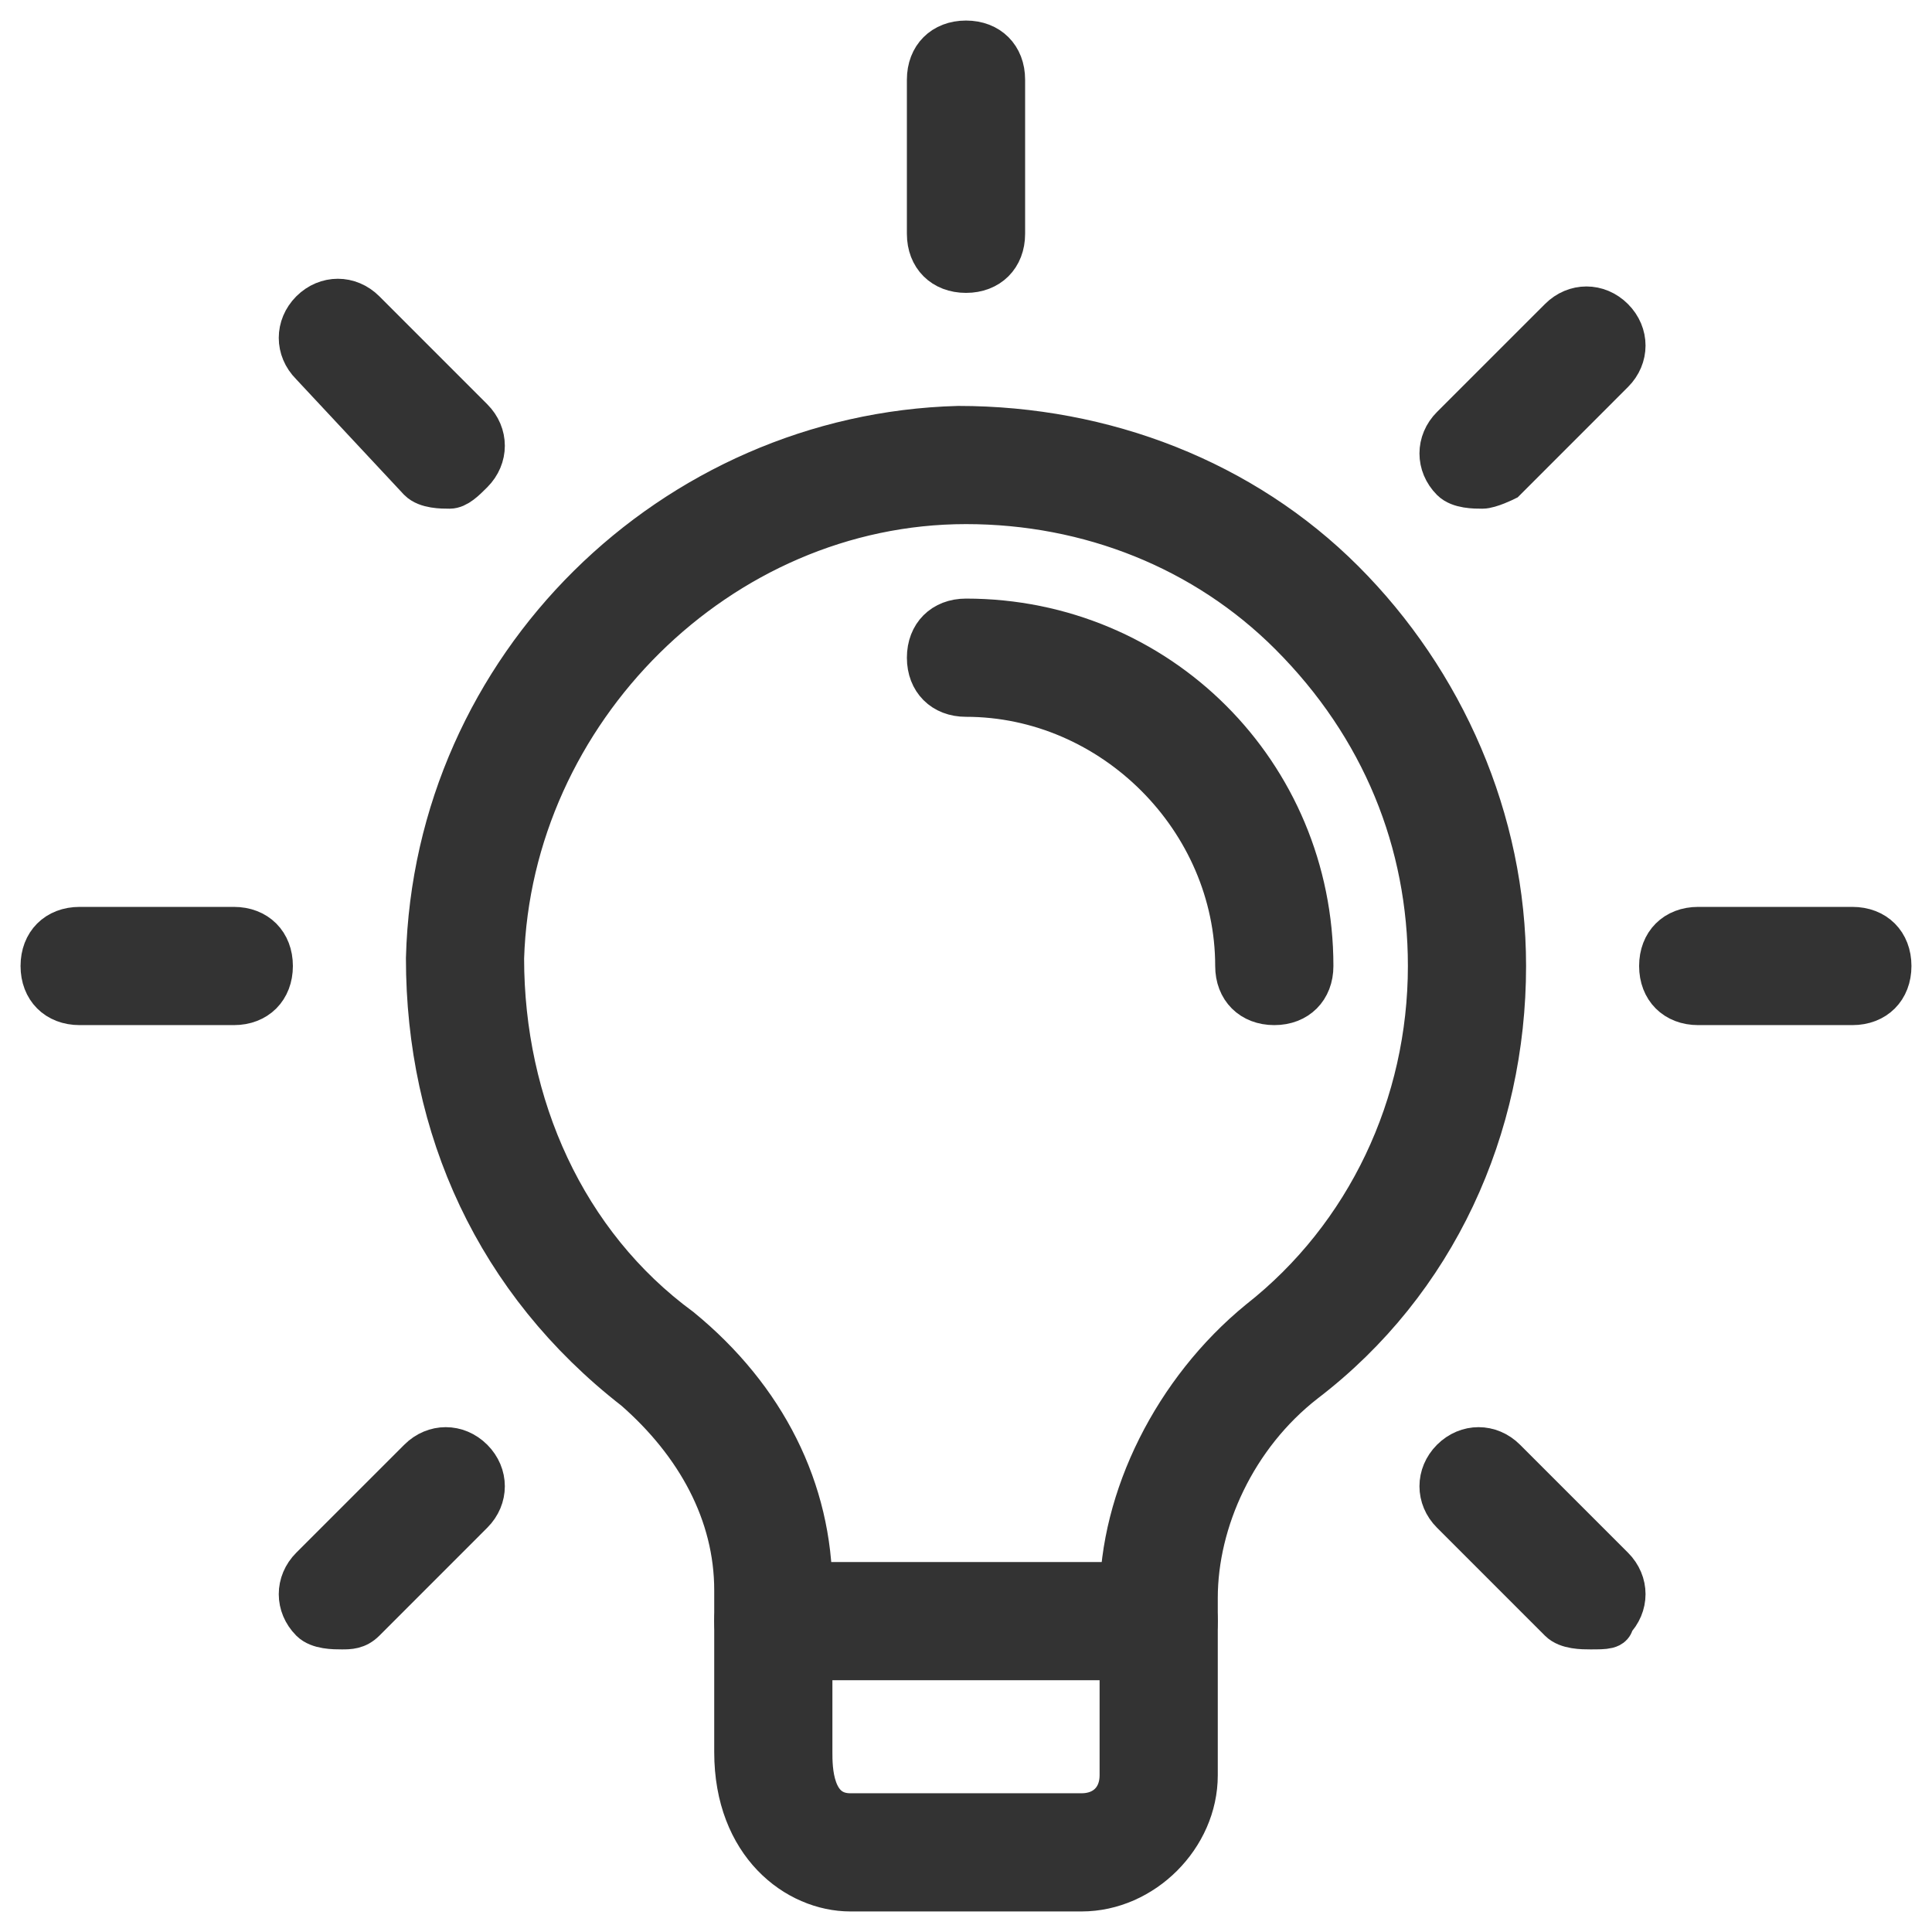 <svg width="47" height="47" viewBox="0 0 47 47" fill="none" xmlns="http://www.w3.org/2000/svg">
<path d="M26.312 46H20.688C19.375 46 17.875 44.875 17.875 42.625V38.688C17.875 36.812 16.938 35.125 15.438 33.812C12.062 31.188 10.375 27.438 10.375 23.312C10.562 16.188 16.375 10.562 23.312 10.375C26.875 10.375 30.25 11.688 32.688 14.125C35.125 16.562 36.625 19.938 36.625 23.5C36.625 27.438 34.938 31.188 31.75 33.625C30.062 34.938 29.125 37 29.125 38.875V43.188C29.125 44.688 27.812 46 26.312 46ZM23.5 12.25C17.5 12.25 12.438 17.312 12.25 23.312C12.25 26.875 13.75 30.25 16.562 32.312C18.625 34 19.75 36.25 19.75 38.688V42.625C19.75 43 19.75 44.125 20.688 44.125H26.312C26.875 44.125 27.25 43.75 27.25 43.188V38.875C27.25 36.438 28.562 33.812 30.625 32.125C33.25 30.062 34.75 26.875 34.75 23.5C34.75 20.5 33.625 17.688 31.375 15.438C29.312 13.375 26.5 12.25 23.5 12.25Z" fill="#333333" stroke="#333333"/>
<path d="M28.188 40.375H18.812C18.25 40.375 17.875 40 17.875 39.438C17.875 38.875 18.25 38.5 18.812 38.5H28.188C28.75 38.5 29.125 38.875 29.125 39.438C29.125 40 28.75 40.375 28.188 40.375Z" fill="#333333" stroke="#333333"/>
<path d="M23.5 6.625C22.938 6.625 22.562 6.25 22.562 5.688V1.938C22.562 1.375 22.938 1 23.5 1C24.062 1 24.438 1.375 24.438 1.938V5.688C24.438 6.25 24.062 6.625 23.5 6.625Z" fill="#333333" stroke="#333333"/>
<path d="M36.062 11.875C35.875 11.875 35.5 11.875 35.312 11.688C34.938 11.312 34.938 10.75 35.312 10.375L37.938 7.75C38.312 7.375 38.875 7.375 39.25 7.75C39.625 8.125 39.625 8.688 39.25 9.062L36.625 11.688C36.625 11.688 36.25 11.875 36.062 11.875Z" fill="#333333" stroke="#333333"/>
<path d="M45.062 24.438H41.312C40.75 24.438 40.375 24.062 40.375 23.5C40.375 22.938 40.75 22.562 41.312 22.562H45.062C45.625 22.562 46 22.938 46 23.5C46 24.062 45.625 24.438 45.062 24.438Z" fill="#333333" stroke="#333333"/>
<path d="M38.688 39.625C38.5 39.625 38.125 39.625 37.938 39.438L35.312 36.812C34.938 36.438 34.938 35.875 35.312 35.5C35.688 35.125 36.25 35.125 36.625 35.5L39.25 38.125C39.625 38.5 39.625 39.062 39.25 39.438C39.25 39.625 39.062 39.625 38.688 39.625Z" fill="#333333" stroke="#333333"/>
<path d="M8.312 39.625C8.125 39.625 7.75 39.625 7.562 39.438C7.188 39.062 7.188 38.5 7.562 38.125L10.188 35.5C10.562 35.125 11.125 35.125 11.5 35.5C11.875 35.875 11.875 36.438 11.5 36.812L8.875 39.438C8.688 39.625 8.5 39.625 8.312 39.625Z" fill="#333333" stroke="#333333"/>
<path d="M5.688 24.438H1.938C1.375 24.438 1 24.062 1 23.5C1 22.938 1.375 22.562 1.938 22.562H5.688C6.25 22.562 6.625 22.938 6.625 23.5C6.625 24.062 6.25 24.438 5.688 24.438Z" fill="#333333" stroke="#333333"/>
<path d="M10.938 11.875C10.75 11.875 10.375 11.875 10.188 11.688L7.562 8.875C7.188 8.5 7.188 7.938 7.562 7.562C7.938 7.188 8.5 7.188 8.875 7.562L11.5 10.188C11.875 10.562 11.875 11.125 11.5 11.5C11.312 11.688 11.125 11.875 10.938 11.875Z" fill="#333333" stroke="#333333"/>
<path d="M31 24.438C30.438 24.438 30.062 24.062 30.062 23.5C30.062 19.938 27.062 16.938 23.5 16.938C22.938 16.938 22.562 16.562 22.562 16C22.562 15.438 22.938 15.062 23.5 15.062C28.188 15.062 31.938 18.812 31.938 23.5C31.938 24.062 31.562 24.438 31 24.438Z" fill="#333333" stroke="#333333"/>
</svg>
